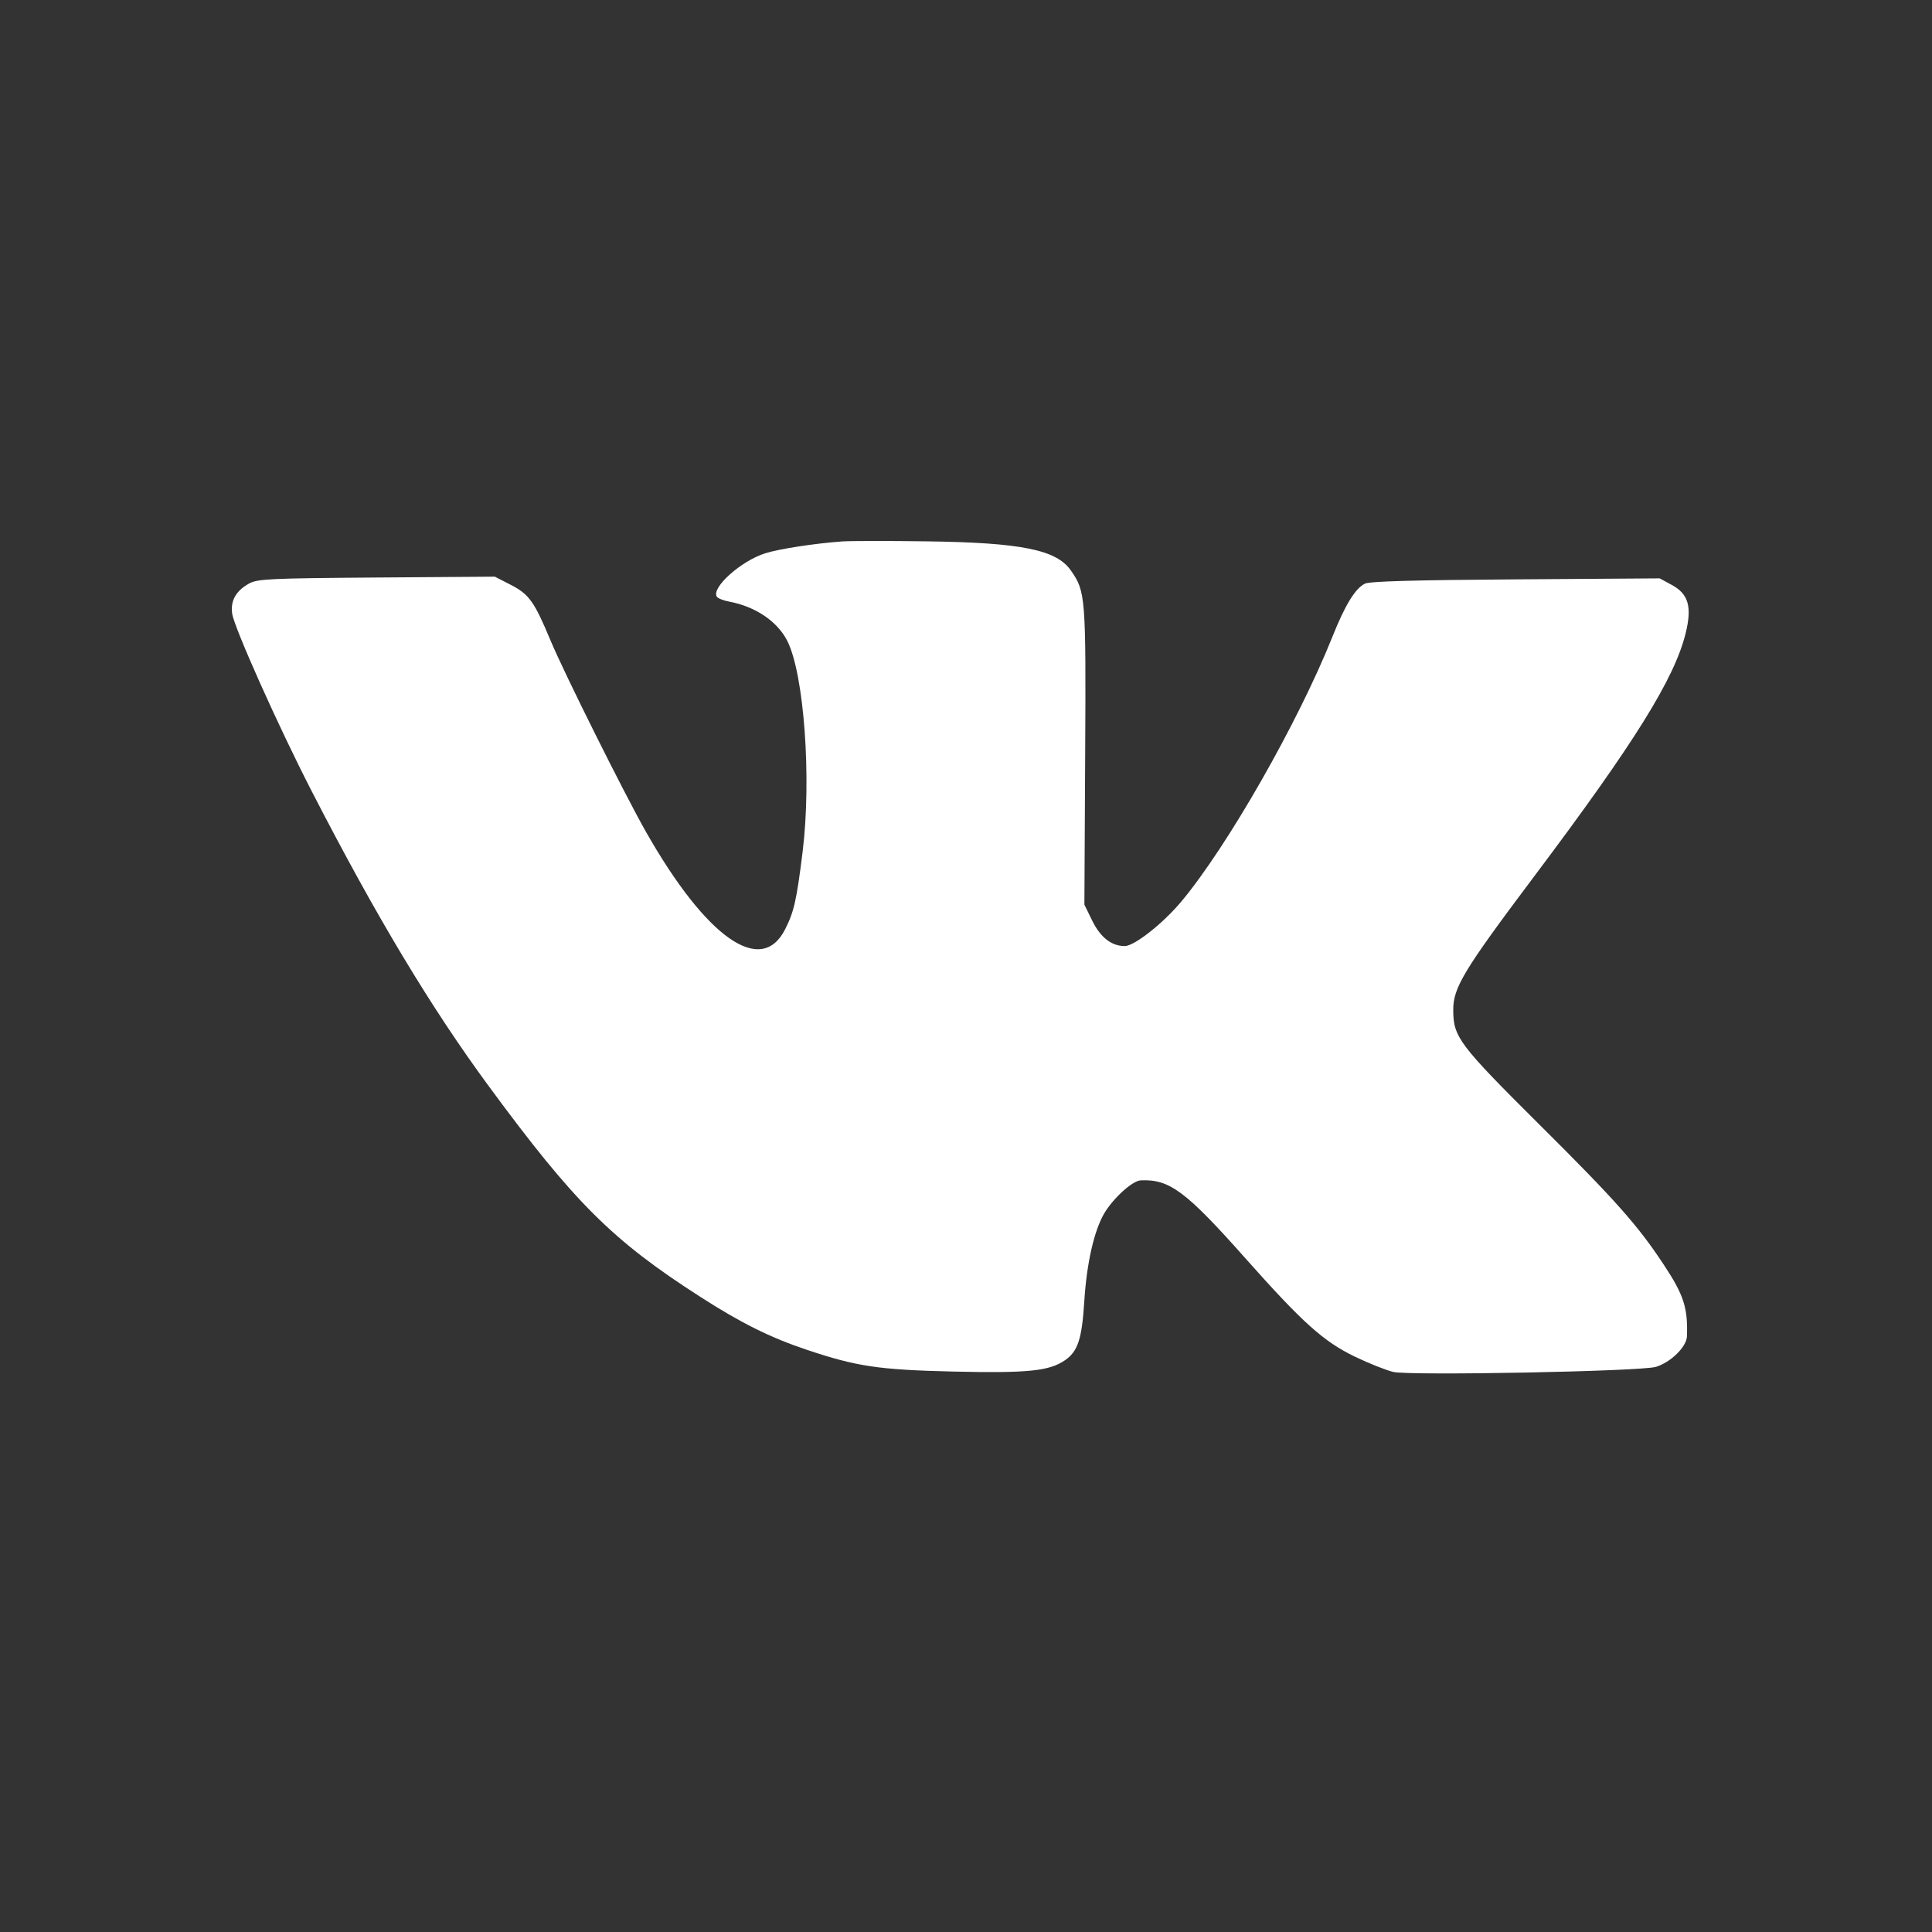 <?xml version="1.0" encoding="UTF-8"?> <svg xmlns="http://www.w3.org/2000/svg" width="25" height="25" viewBox="0 0 25 25" fill="none"><rect x="0" y="0" width="25" height="25" fill="#333333" stroke="none"/><path fill-rule="evenodd" clip-rule="evenodd" d="M10.899 7.006C10.541 7.032 10.086 7.102 9.904 7.159C9.592 7.256 9.203 7.603 9.275 7.72C9.288 7.742 9.36 7.771 9.436 7.785C9.774 7.848 10.059 8.04 10.187 8.292C10.405 8.722 10.503 10.068 10.386 11.021C10.308 11.65 10.275 11.796 10.16 12.024C9.851 12.637 9.142 12.141 8.36 10.766C8.082 10.277 7.299 8.707 7.124 8.288C6.913 7.782 6.846 7.689 6.606 7.566L6.403 7.462L4.874 7.473C3.493 7.483 3.333 7.491 3.225 7.55C3.054 7.644 2.981 7.772 3.004 7.939C3.028 8.117 3.608 9.413 4.036 10.243C4.868 11.859 5.573 13.033 6.326 14.057C7.434 15.563 7.925 16.051 9.057 16.778C9.585 17.118 9.967 17.308 10.439 17.466C11.087 17.683 11.369 17.725 12.336 17.748C13.299 17.77 13.576 17.742 13.78 17.602C13.948 17.487 14 17.328 14.031 16.834C14.062 16.346 14.157 15.928 14.287 15.704C14.402 15.507 14.652 15.28 14.759 15.274C15.134 15.256 15.343 15.412 16.124 16.292C16.857 17.117 17.128 17.36 17.532 17.555C17.715 17.643 17.939 17.732 18.03 17.753C18.251 17.803 21.236 17.746 21.428 17.687C21.619 17.629 21.825 17.427 21.829 17.292C21.842 16.925 21.789 16.759 21.533 16.371C21.197 15.86 20.908 15.534 19.924 14.556C18.879 13.517 18.806 13.42 18.805 13.072C18.803 12.78 18.939 12.556 19.856 11.335C21.15 9.613 21.668 8.781 21.812 8.195C21.897 7.851 21.849 7.685 21.631 7.568L21.476 7.484L19.614 7.497C18.299 7.506 17.727 7.522 17.663 7.552C17.538 7.612 17.405 7.828 17.24 8.243C16.797 9.35 15.887 10.945 15.288 11.664C15.049 11.95 14.678 12.242 14.554 12.242C14.382 12.242 14.239 12.13 14.131 11.909L14.032 11.706L14.042 9.783C14.053 7.716 14.048 7.655 13.857 7.382C13.67 7.113 13.213 7.021 11.986 7.005C11.49 6.998 11.001 6.999 10.899 7.006Z" fill="white"></path></svg> 